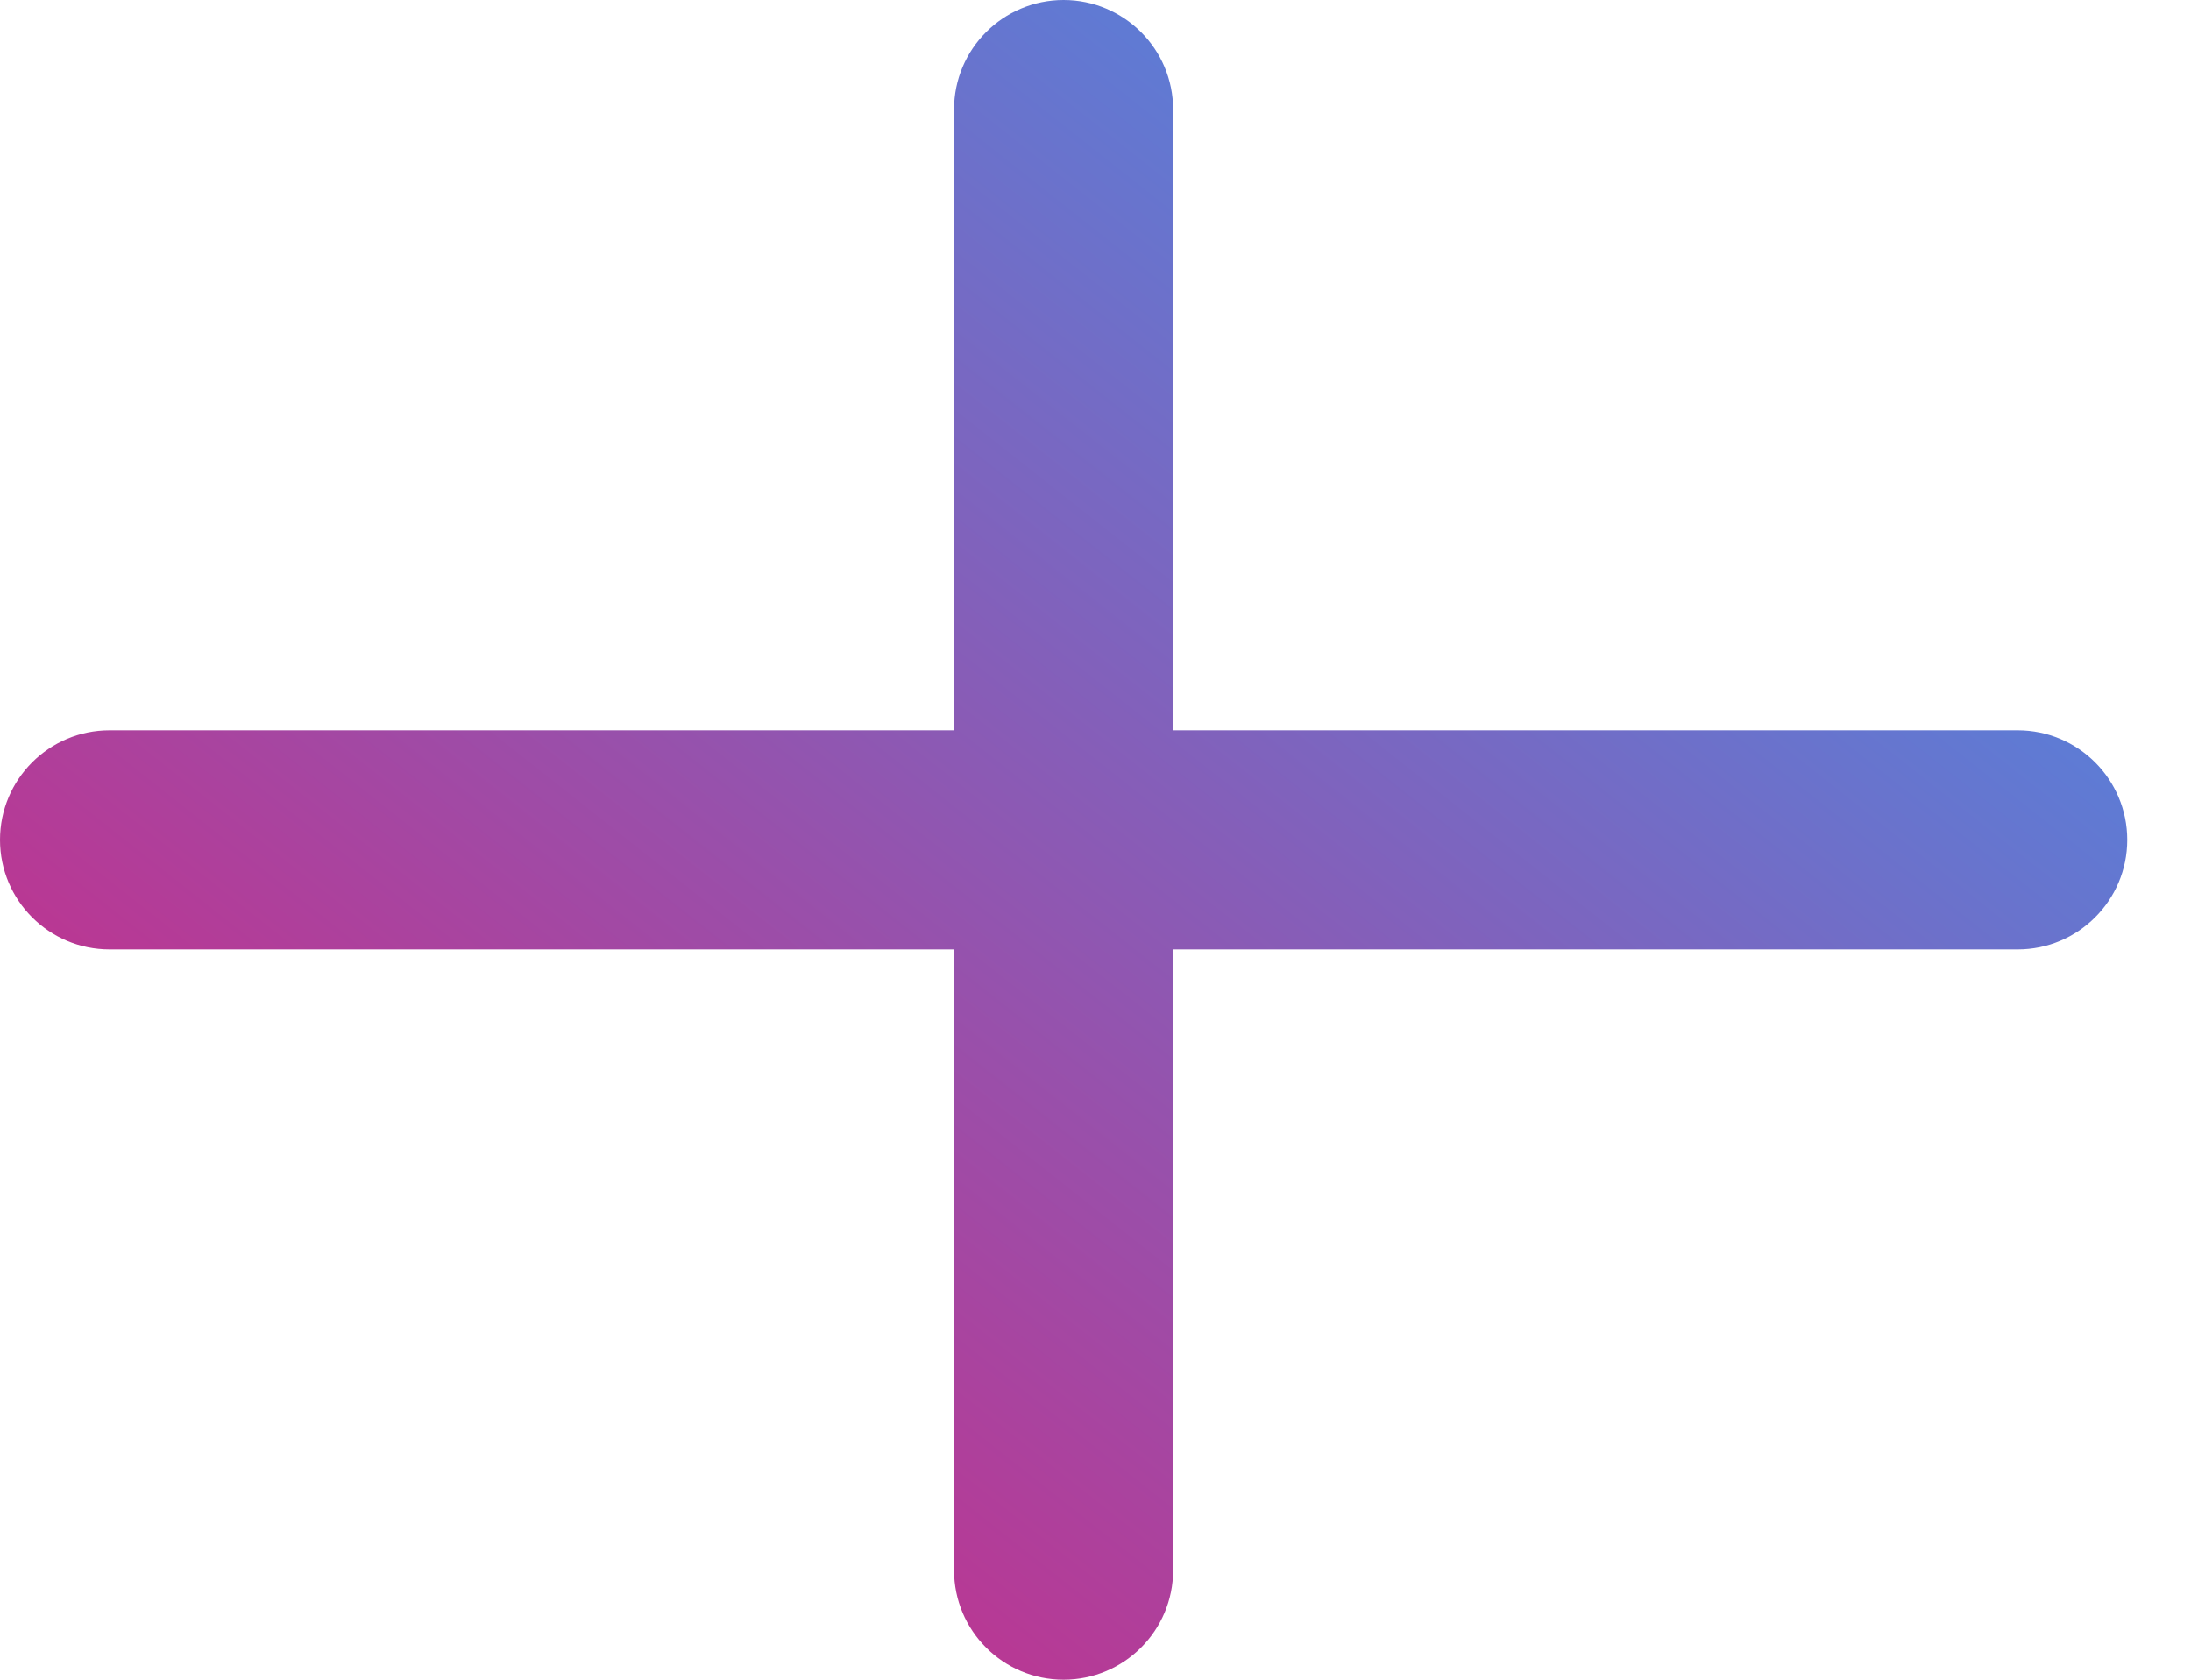 <svg width="30" height="23" viewBox="0 0 30 23" fill="none" xmlns="http://www.w3.org/2000/svg">
<path id="Union" fill-rule="evenodd" clip-rule="evenodd" d="M16.063 1.5C16.063 0.672 15.391 0 14.563 0C13.734 0 13.063 0.672 13.063 1.5V10H1.5C0.672 10 0 10.672 0 11.5C0 12.328 0.672 13 1.5 13H13.063V21.5C13.063 22.328 13.734 23 14.563 23C15.391 23 16.063 22.328 16.063 21.5V13H27.627C28.455 13 29.127 12.328 29.127 11.5C29.127 10.672 28.455 10 27.627 10H16.063V1.5Z" fill="url(#paint0_linear_10825_53752)"/>
<defs>
<linearGradient id="paint0_linear_10825_53752" x1="0.633" y1="23.5" x2="23.006" y2="-4.833" gradientUnits="userSpaceOnUse">
<stop stop-color="#E11A77"/>
<stop offset="1" stop-color="#3699F1"/>
</linearGradient>
</defs>
</svg>
